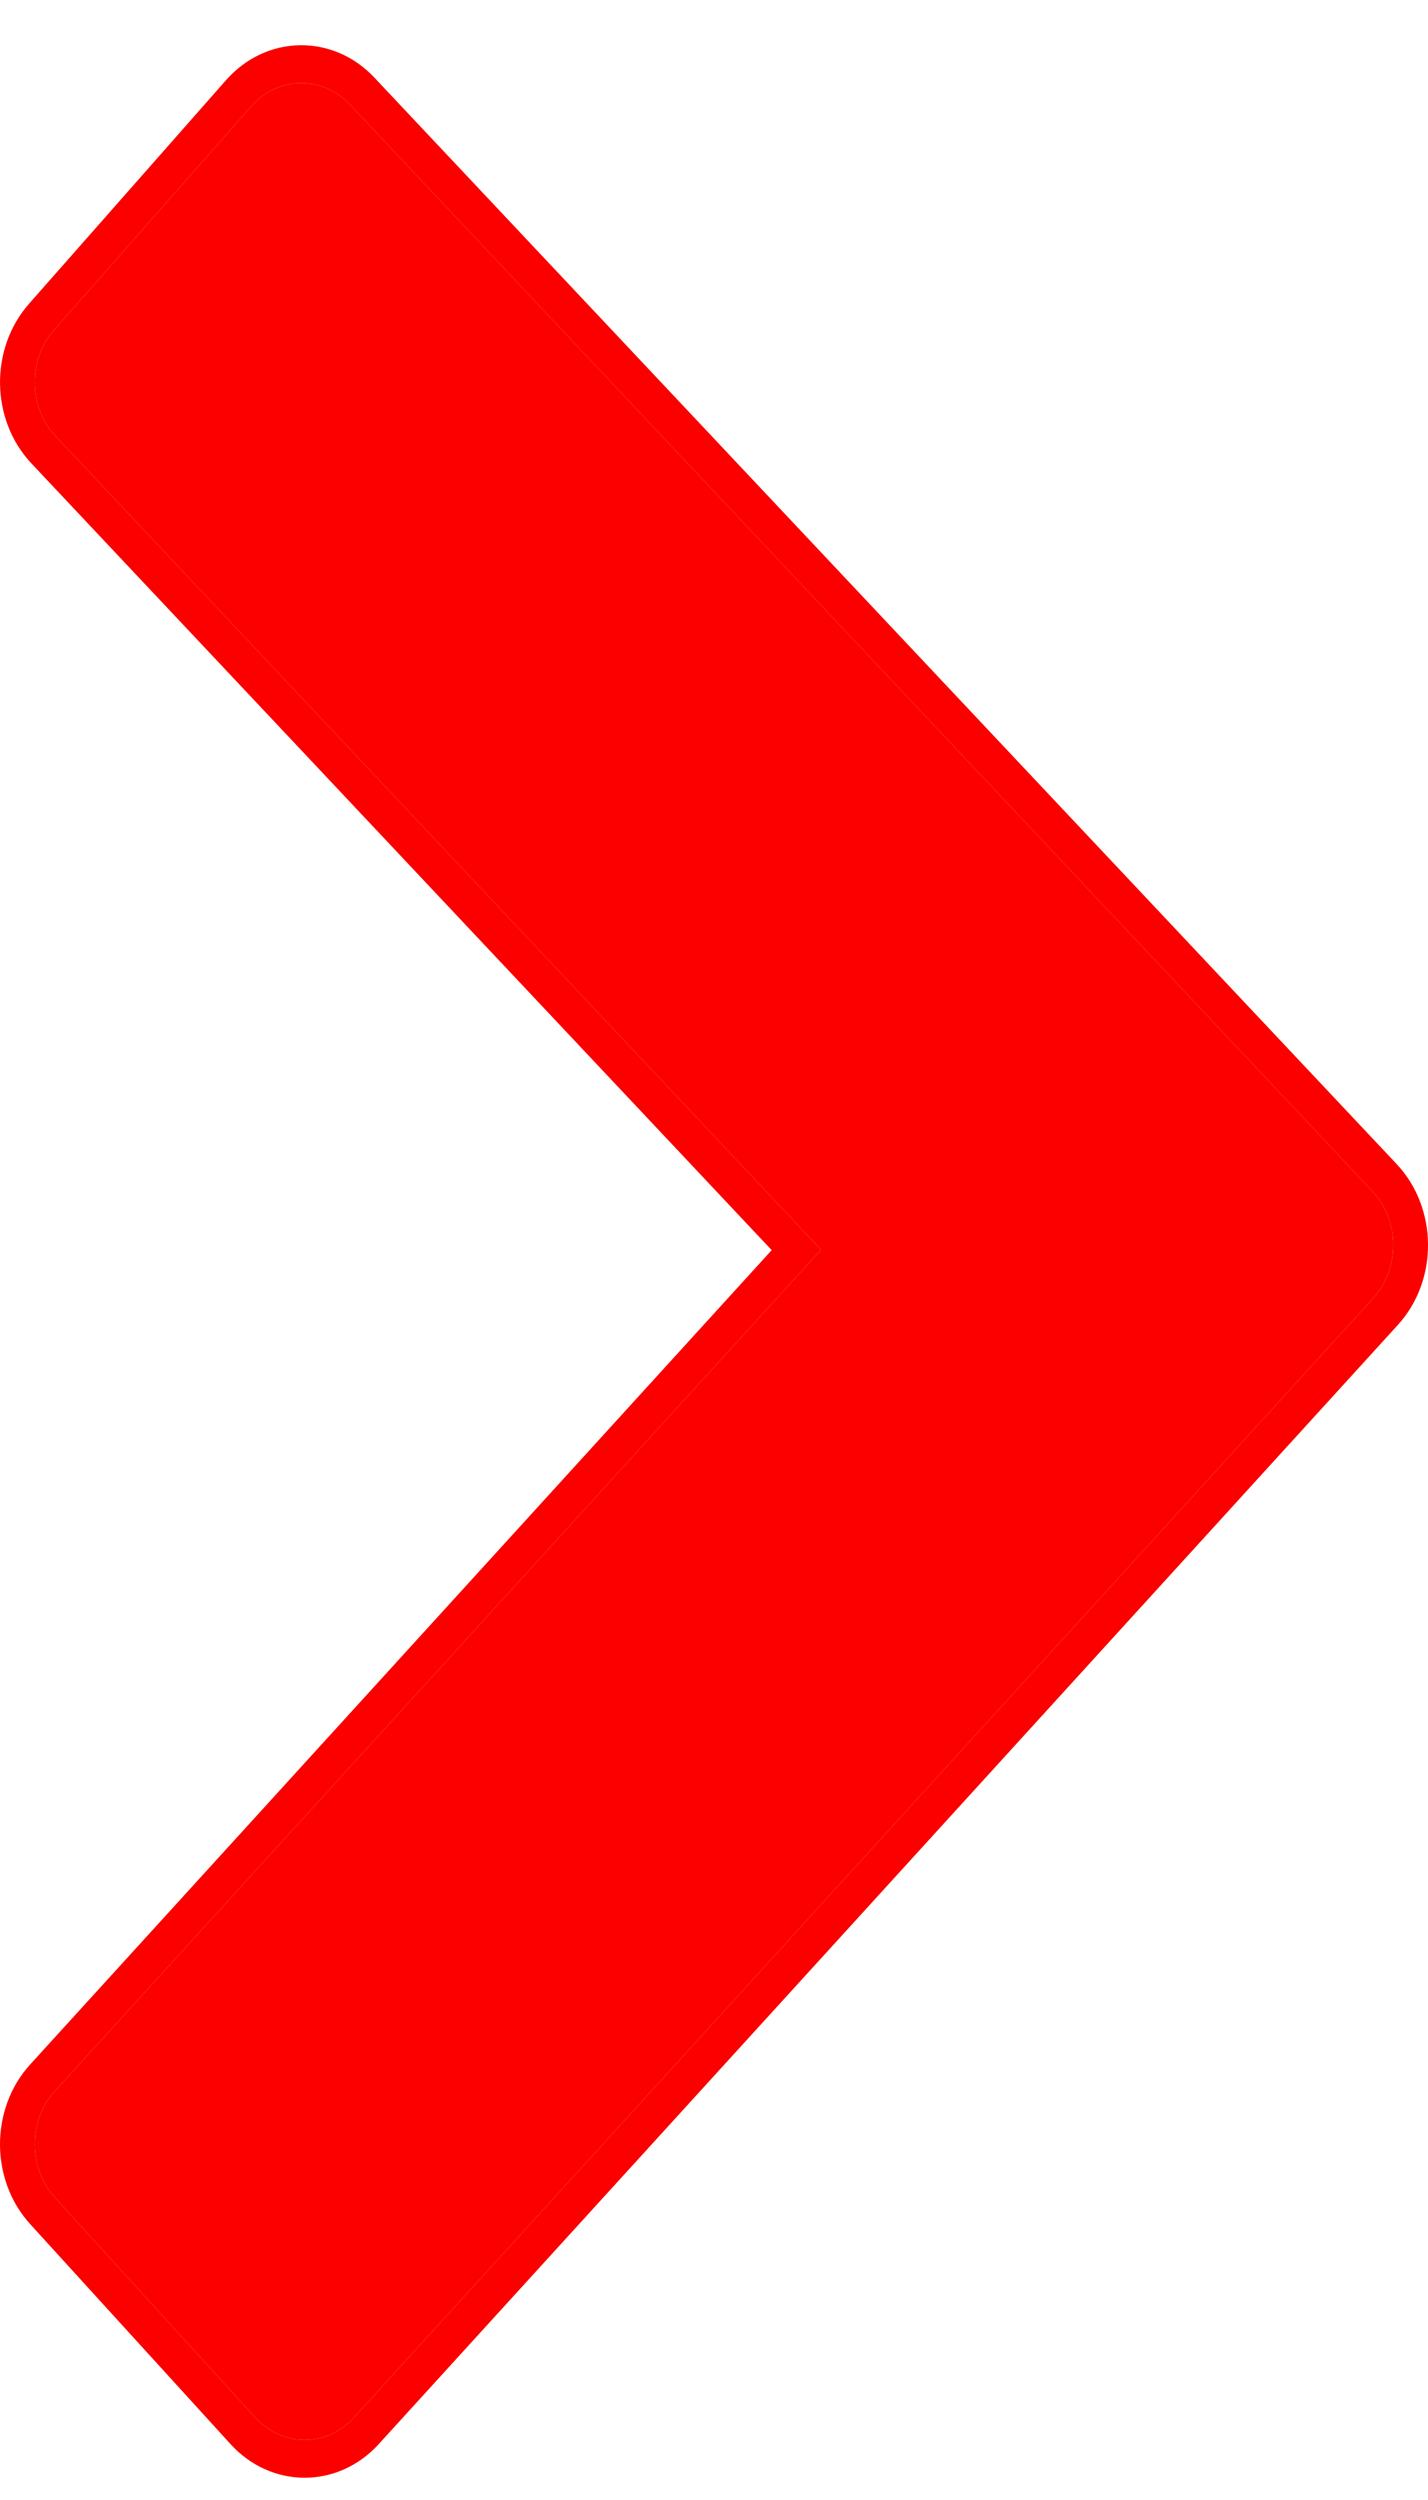 <svg xmlns="http://www.w3.org/2000/svg" width="20" height="35" viewBox="0 0 20 35" fill="none"><path fill-rule="evenodd" clip-rule="evenodd" d="M3.518 1.489C3.892 1.064 4.514 1.053 4.901 1.464L19.22 16.675C19.606 17.085 19.611 17.76 19.231 18.177L4.958 33.845C4.577 34.263 3.956 34.263 3.575 33.845L0.769 30.765C0.393 30.352 0.393 29.687 0.769 29.274L11.499 17.496L0.781 6.109C0.398 5.703 0.388 5.038 0.758 4.619L3.518 1.489Z" fill="#FC0000"></path><path fill-rule="evenodd" clip-rule="evenodd" d="M3.229 34.218L0.423 31.138C-0.141 30.519 -0.141 29.521 0.423 28.902L10.808 17.502L0.44 6.488C-0.133 5.879 -0.148 4.882 0.407 4.252L3.166 1.122C3.728 0.485 4.661 0.468 5.242 1.085L19.56 16.296C20.14 16.912 20.148 17.924 19.577 18.55L5.304 34.218C4.733 34.845 3.8 34.845 3.229 34.218ZM11.499 17.496L0.769 29.274C0.393 29.687 0.393 30.352 0.769 30.765L3.575 33.845C3.956 34.263 4.577 34.263 4.958 33.845L19.231 18.177C19.611 17.76 19.606 17.085 19.22 16.675L4.901 1.464C4.514 1.053 3.892 1.064 3.518 1.489L0.758 4.619C0.388 5.038 0.398 5.703 0.781 6.109L11.499 17.496Z" fill="#FC0000"></path></svg>